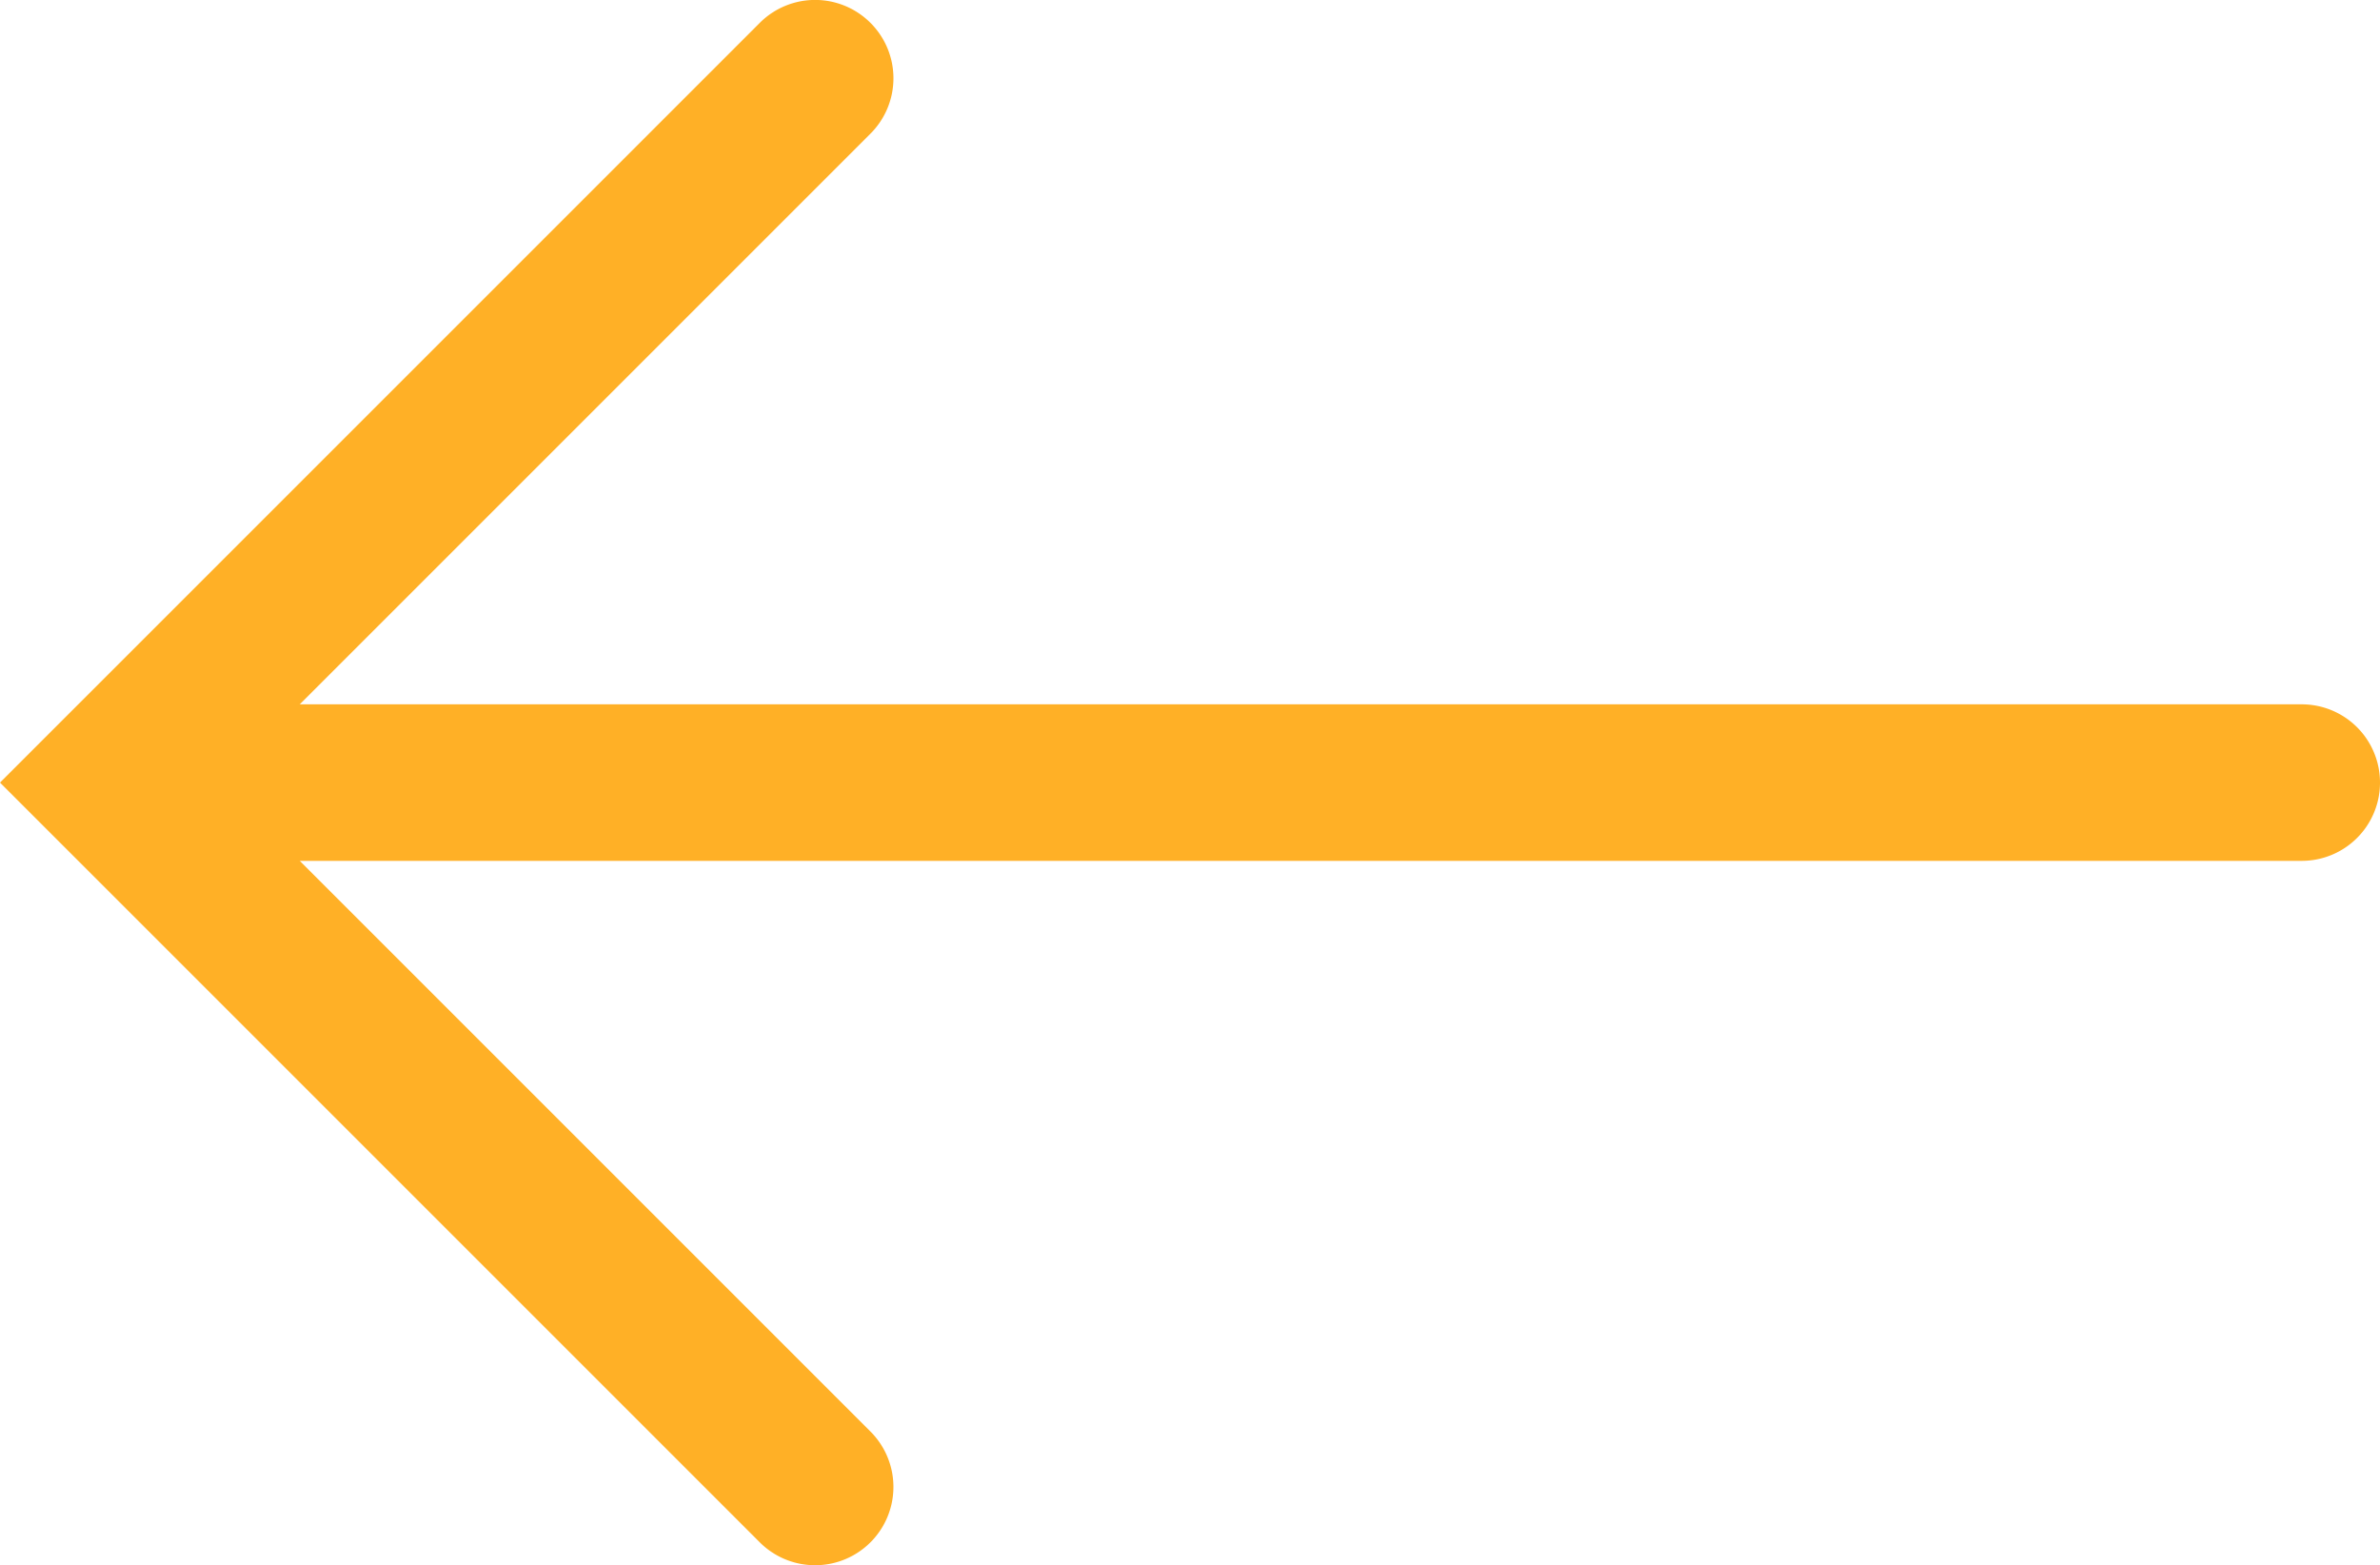 <svg xmlns="http://www.w3.org/2000/svg" viewBox="0 0 30.41 20"><defs><style>.cls-1{fill:#ffb026;}</style></defs><title>seta-esq-tail</title><g id="Camada_2" data-name="Camada 2"><g id="Camada_1-2" data-name="Camada 1"><path class="cls-1" d="M29.41,9H3.83l7.29-7.29a1,1,0,0,0,0-1.42,1,1,0,0,0-1.41,0L0,10l9.71,9.71a1,1,0,0,0,1.41-1.42L3.83,11H29.41a1,1,0,0,0,0-2Z"/></g></g></svg>